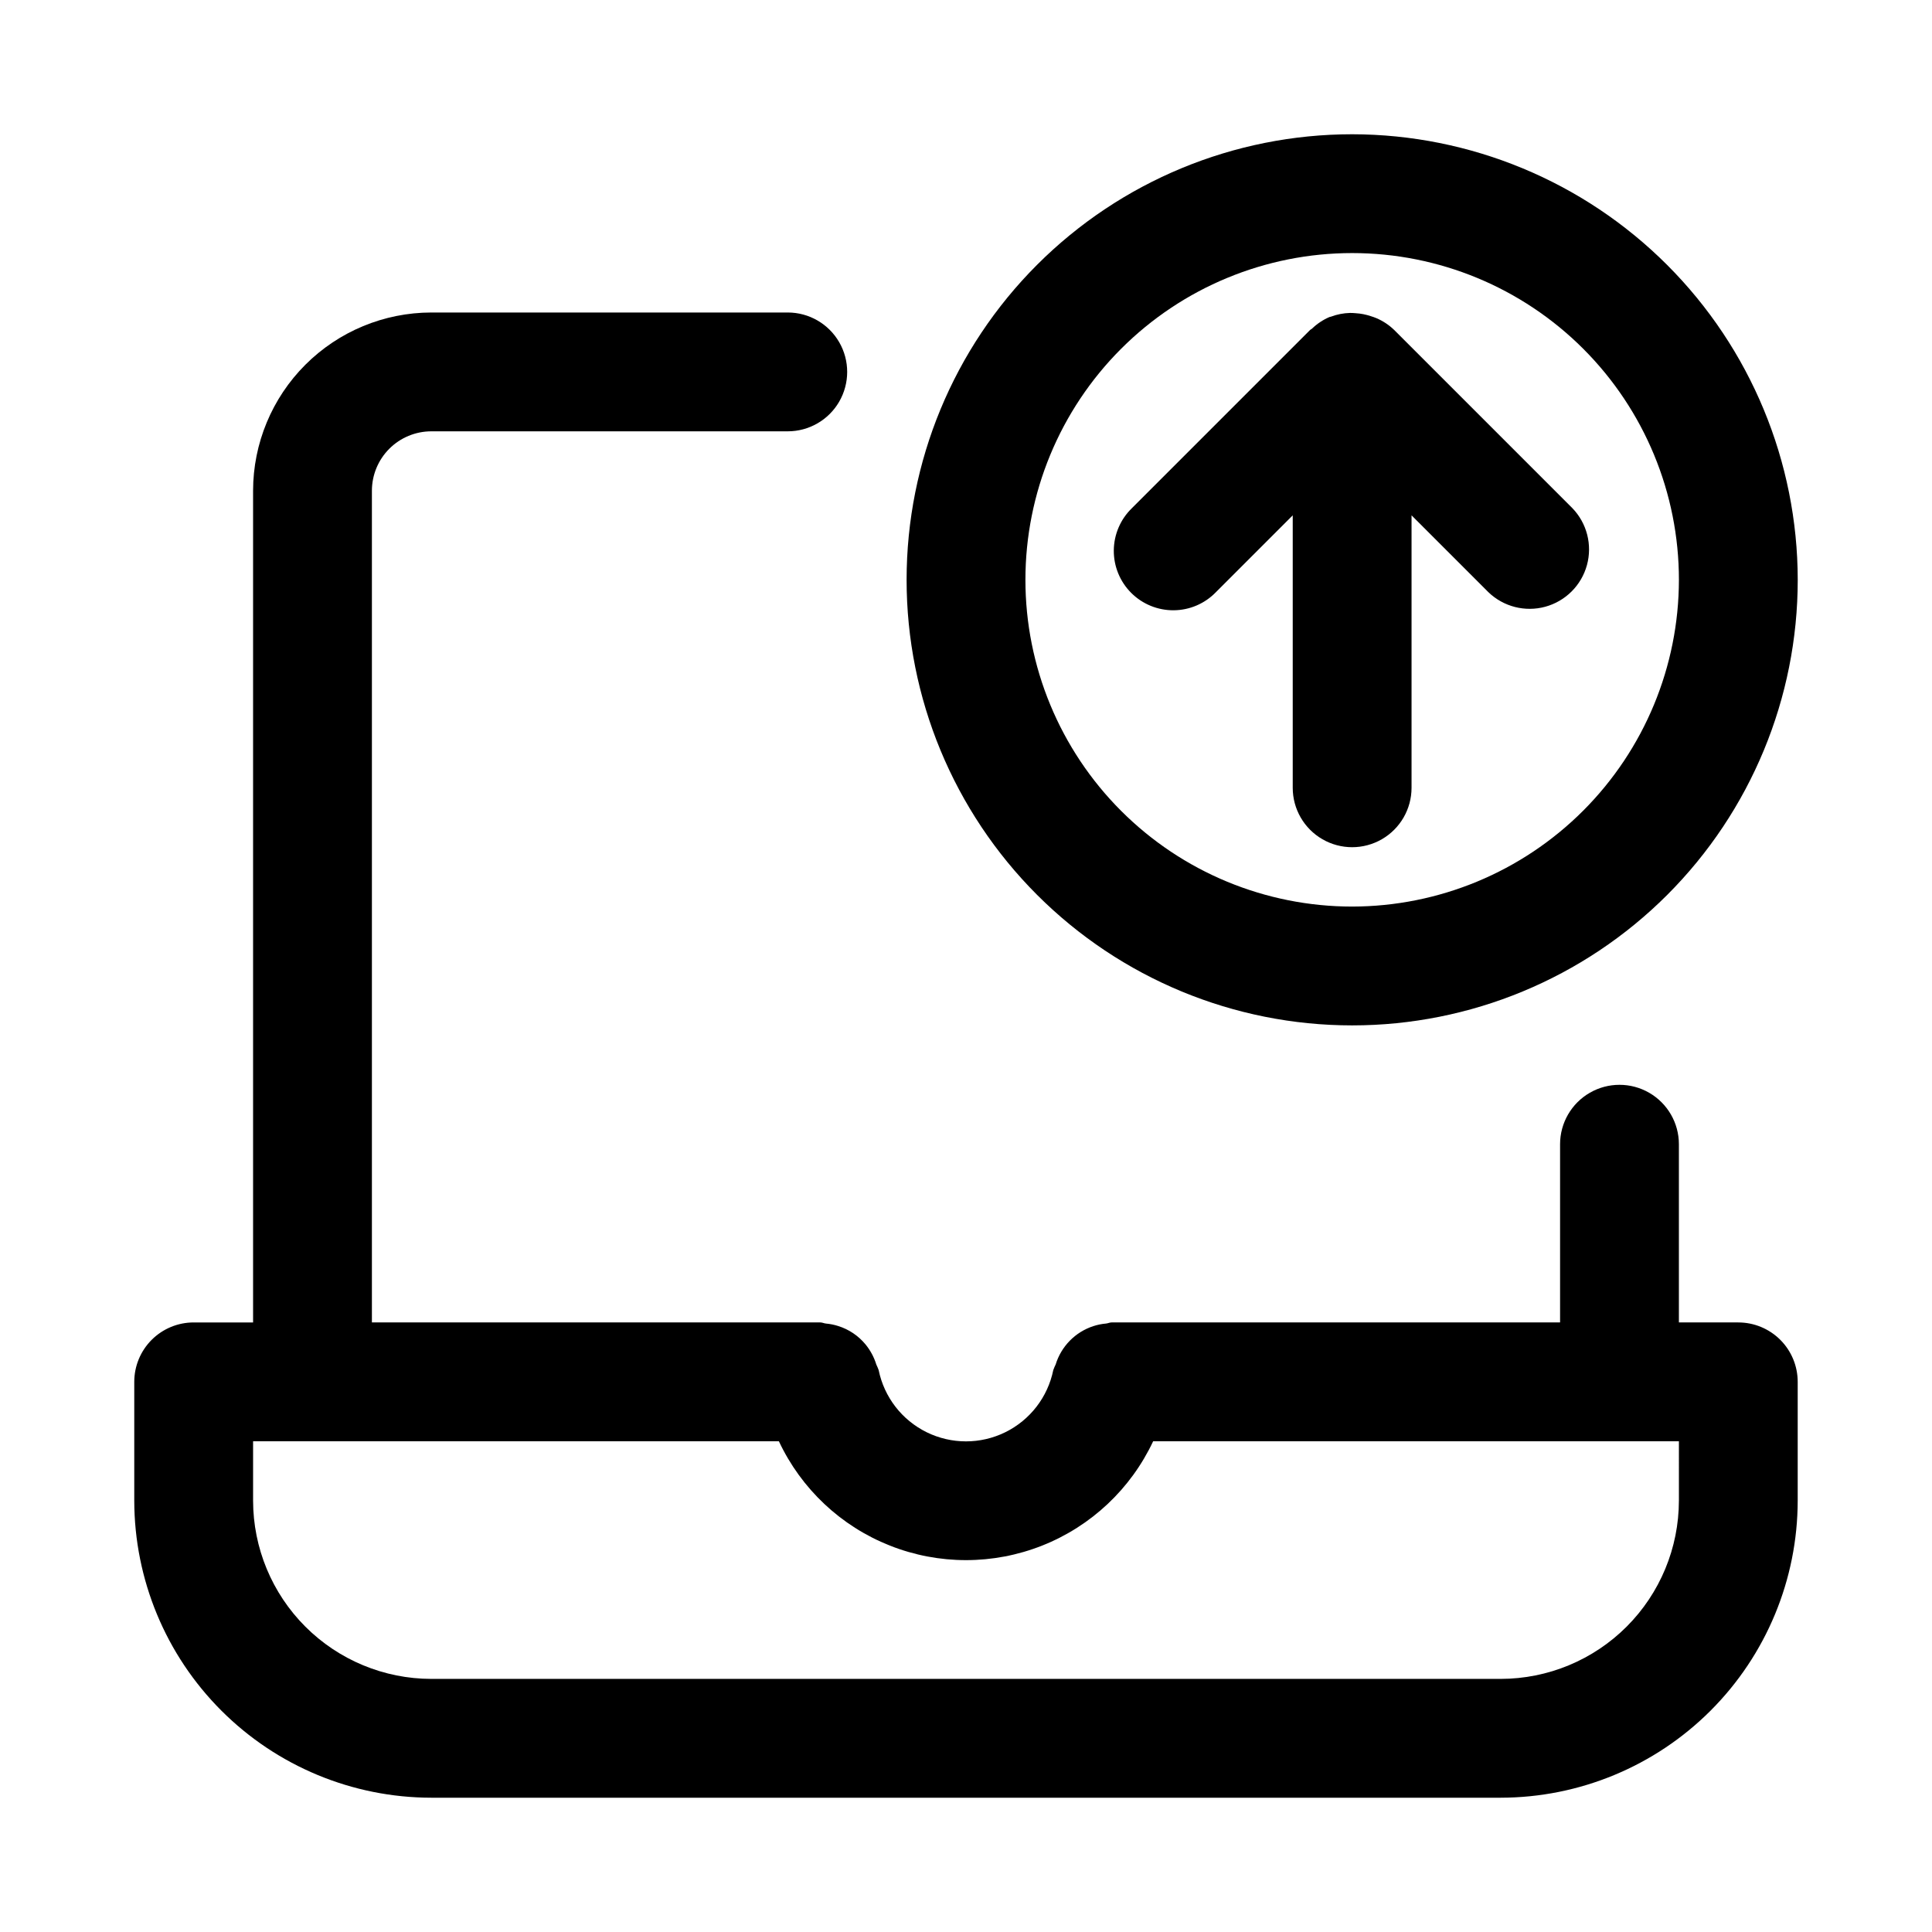 <?xml version="1.0" encoding="UTF-8"?>
<!-- Uploaded to: ICON Repo, www.svgrepo.com, Generator: ICON Repo Mixer Tools -->
<svg fill="#000000" width="800px" height="800px" version="1.1" viewBox="144 144 512 512" xmlns="http://www.w3.org/2000/svg">
 <g>
  <path d="m604.67 494.46h-15.746v-47.23c0-5.625-3-10.82-7.871-13.633-4.871-2.812-10.871-2.812-15.742 0s-7.875 8.008-7.875 13.633v47.23h-118.87c-0.504 0-0.934 0.242-1.418 0.285l0.004 0.004c-1.16 0.094-2.305 0.328-3.406 0.688-4.785 1.562-8.508 5.356-9.984 10.164-0.238 0.484-0.449 0.98-0.633 1.484-1.461 7.168-6.16 13.25-12.727 16.477-6.566 3.223-14.254 3.223-20.82 0-6.566-3.227-11.266-9.309-12.73-16.477-0.18-0.5-0.387-0.992-0.621-1.473-0.602-1.957-1.582-3.781-2.887-5.363-1.879-2.269-4.375-3.949-7.188-4.832-1.066-0.344-2.168-0.566-3.285-0.664-0.504-0.047-0.945-0.293-1.453-0.293h-118.86v-220.41c0.004-4.176 1.664-8.176 4.613-11.129 2.953-2.953 6.957-4.613 11.129-4.617h94.465c5.625 0 10.824-3 13.637-7.871 2.812-4.871 2.812-10.871 0-15.742s-8.012-7.875-13.637-7.875h-94.465c-12.52 0.016-24.527 4.996-33.383 13.852-8.855 8.855-13.836 20.859-13.848 33.383v220.41h-15.746c-4.176 0-8.18 1.66-11.133 4.613-2.949 2.953-4.609 6.957-4.609 11.133v31.488c0.023 20.871 8.324 40.879 23.082 55.637 14.758 14.758 34.77 23.059 55.637 23.082h283.39c20.871-0.023 40.879-8.324 55.637-23.082 14.758-14.758 23.059-34.766 23.082-55.637v-31.488c0-4.176-1.656-8.18-4.609-11.133-2.953-2.953-6.957-4.613-11.133-4.613zm-15.742 47.23-0.004 0.004c-0.012 12.523-4.992 24.527-13.848 33.383s-20.859 13.836-33.383 13.848h-283.39c-12.52-0.012-24.527-4.992-33.383-13.848s-13.836-20.859-13.848-33.383v-15.746h139.34c5.926 12.625 16.445 22.512 29.41 27.648 12.965 5.141 27.398 5.141 40.363 0 12.969-5.137 23.484-15.023 29.414-27.648h139.33z"/>
  <path d="m513.46 231.43c-1.359-1.309-2.945-2.363-4.68-3.109-0.5-0.207-1.008-0.391-1.527-0.543-1.281-0.43-2.613-0.691-3.961-0.773-0.508-0.051-1.016-0.074-1.523-0.074-1.711 0.043-3.406 0.371-5.008 0.973-0.129 0.051-0.27 0.047-0.402 0.102l-0.055 0.016c-1.715 0.742-3.285 1.789-4.625 3.09-0.145 0.137-0.34 0.176-0.473 0.316l-47.23 47.23v0.004c-3.039 2.934-4.769 6.965-4.809 11.188-0.035 4.223 1.625 8.281 4.613 11.27 2.984 2.984 7.047 4.644 11.27 4.609 4.223-0.035 8.254-1.77 11.188-4.805l20.348-20.352v72.199c0 5.625 3 10.824 7.871 13.637 4.875 2.812 10.875 2.812 15.746 0 4.871-2.812 7.871-8.012 7.871-13.637v-72.199l20.359 20.355c3.996 3.863 9.738 5.328 15.098 3.859 5.363-1.473 9.551-5.66 11.023-11.023 1.469-5.359 0-11.102-3.859-15.098z"/>
  <path d="m502.34 179.58c-31.316 0-61.352 12.441-83.496 34.586-22.145 22.145-34.586 52.176-34.586 83.496 0 31.316 12.441 61.348 34.586 83.492 22.145 22.145 52.18 34.586 83.496 34.586 31.316 0 61.352-12.441 83.496-34.586 22.141-22.145 34.582-52.176 34.582-83.492-0.035-31.309-12.484-61.32-34.621-83.461-22.137-22.137-52.152-34.586-83.457-34.621zm0 204.67c-22.969 0-44.992-9.121-61.23-25.363-16.238-16.238-25.363-38.262-25.363-61.227 0-22.969 9.125-44.992 25.363-61.23 16.238-16.242 38.262-25.363 61.23-25.363 22.965 0 44.988 9.121 61.23 25.363 16.238 16.238 25.359 38.262 25.359 61.23-0.027 22.957-9.156 44.965-25.391 61.199-16.234 16.23-38.242 25.363-61.199 25.391z"/>
 </g>
</svg>